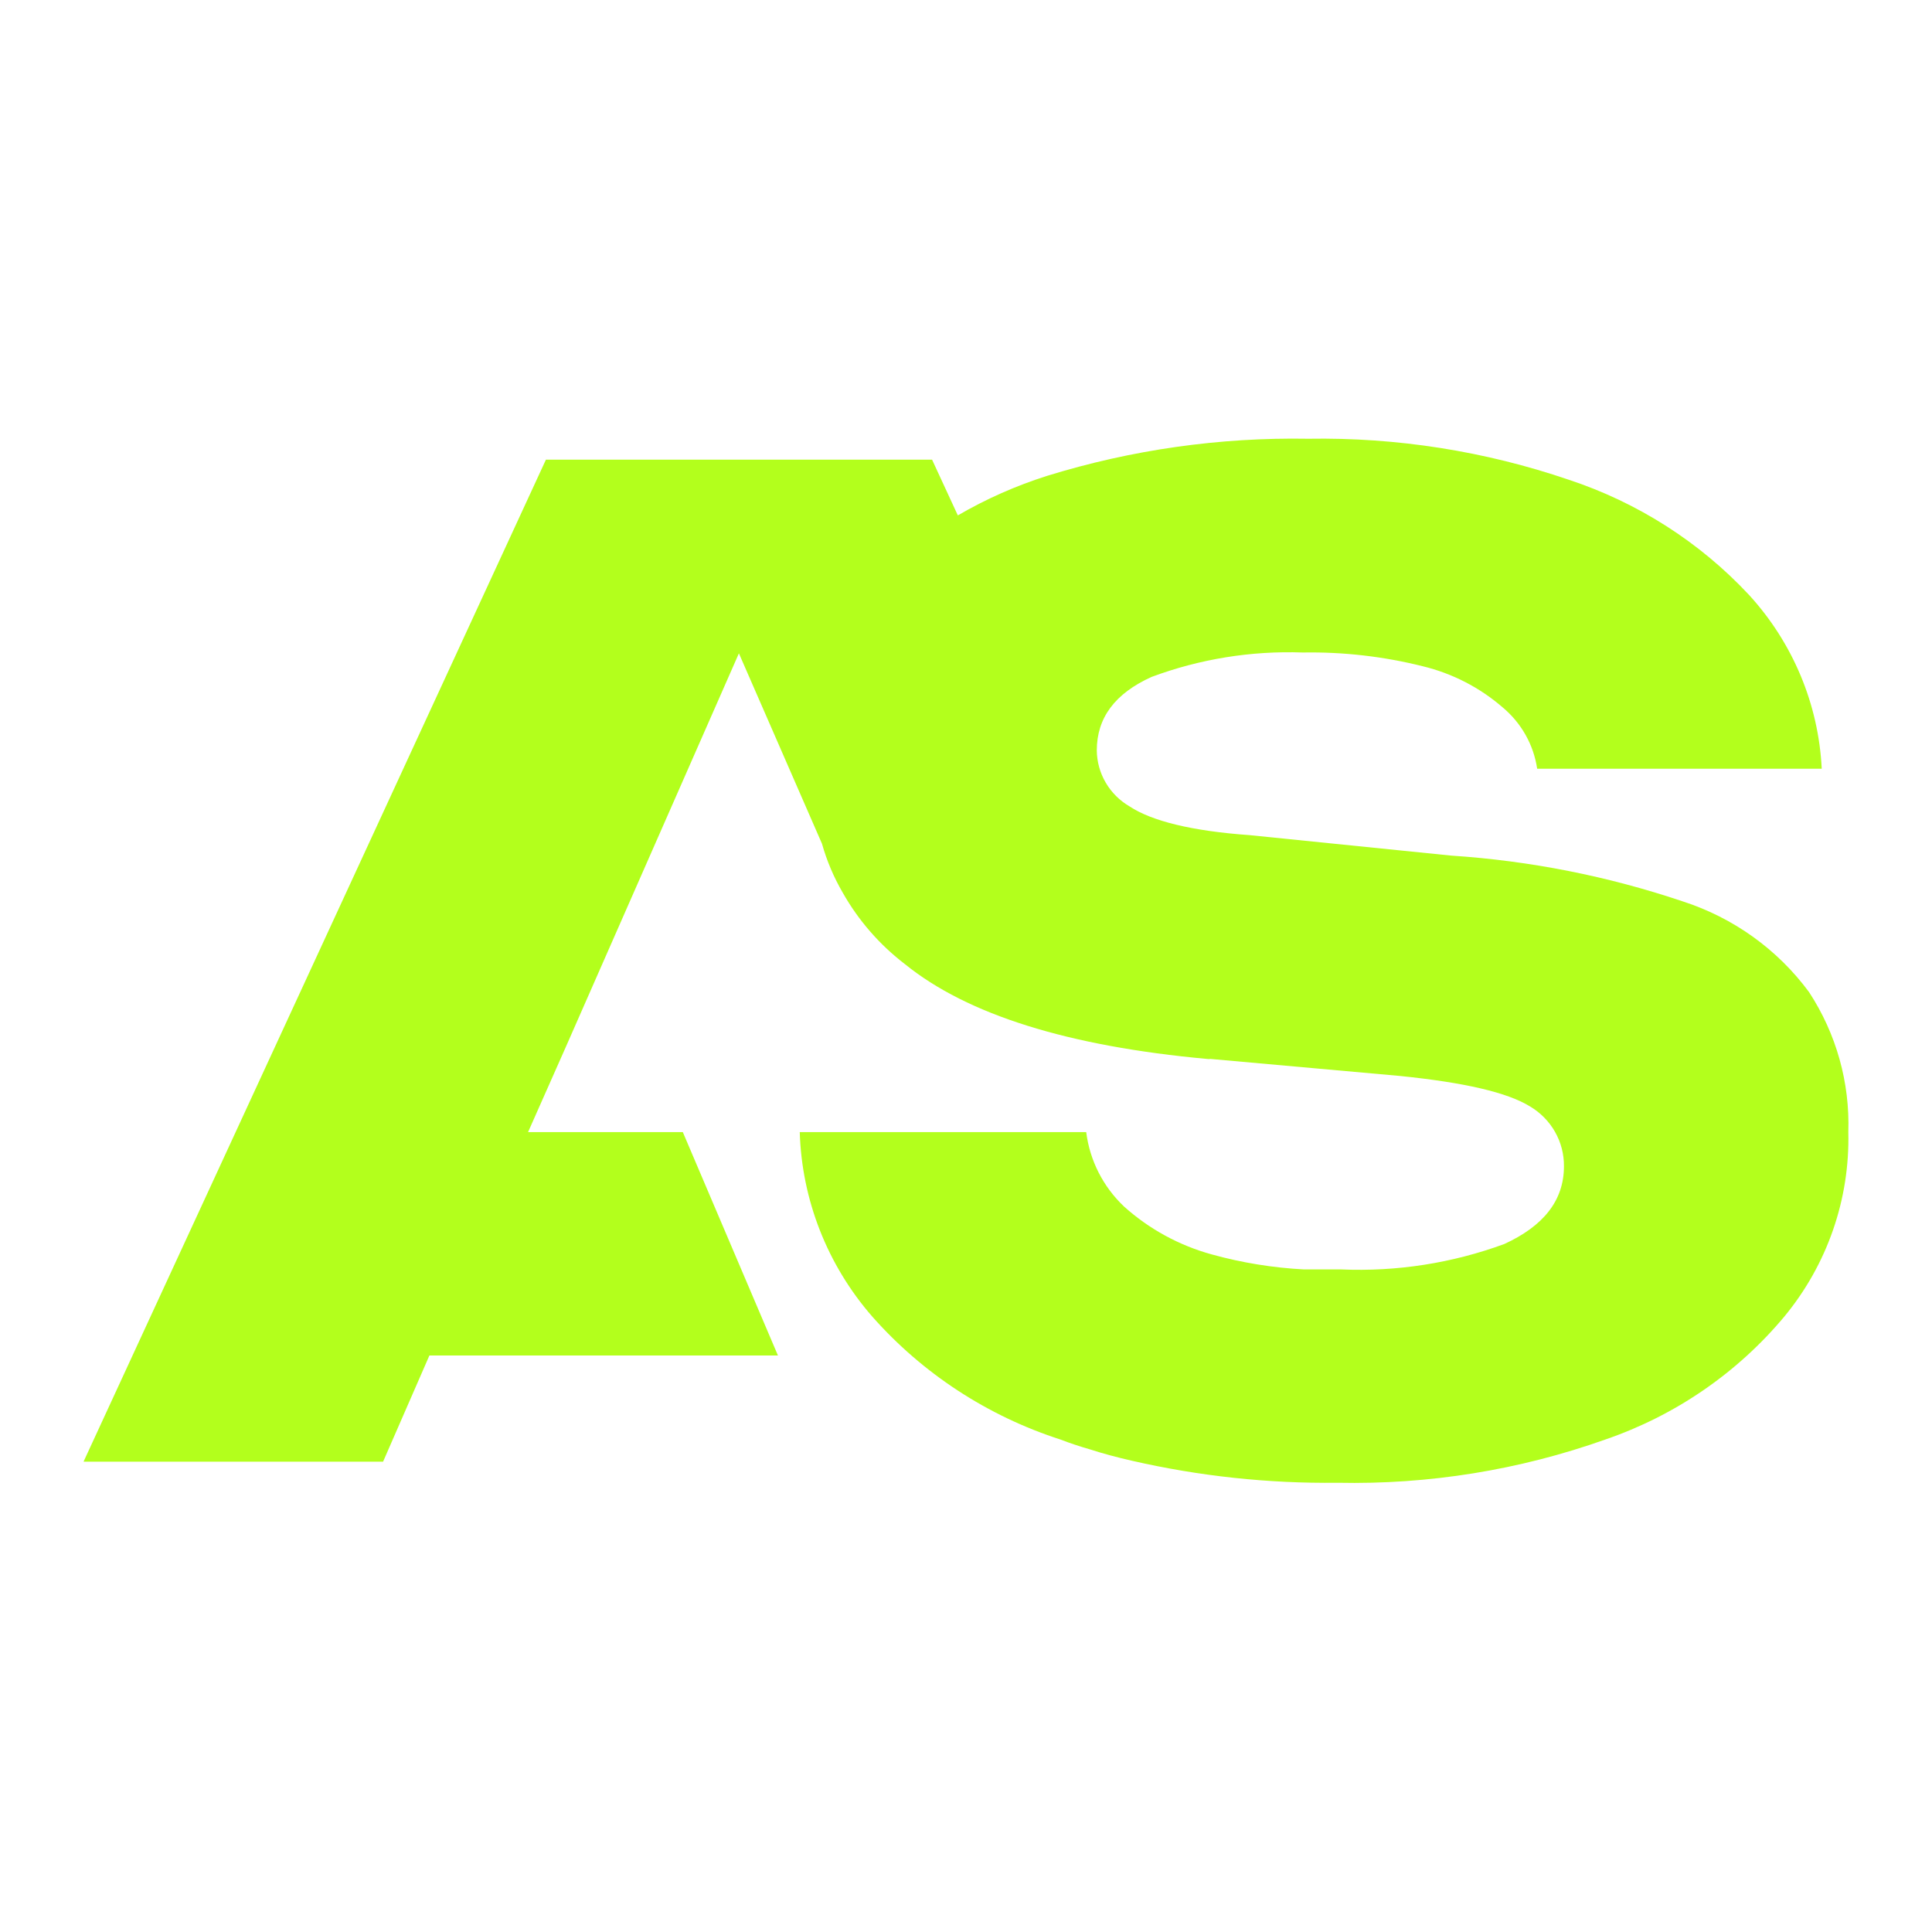 <?xml version="1.0" encoding="UTF-8"?> <svg xmlns="http://www.w3.org/2000/svg" width="185" height="185" viewBox="0 0 185 185" fill="none"><path d="M173.228 95.001C170.218 90.917 165.979 87.874 161.115 86.307C153.961 83.898 146.518 82.427 138.977 81.93L119.644 79.968C114.114 79.575 110.275 78.614 108.167 77.22C107.22 76.669 106.433 75.887 105.883 74.948C105.332 74.01 105.036 72.947 105.024 71.862C105.024 68.742 106.755 66.406 110.275 64.817C114.897 63.097 119.819 62.303 124.755 62.481C128.623 62.414 132.483 62.857 136.232 63.796C139.061 64.48 141.681 65.826 143.87 67.721C145.671 69.216 146.852 71.311 147.192 73.609H174.441C174.138 67.435 171.678 61.554 167.48 56.967C162.76 51.911 156.821 48.117 150.215 45.937C142.197 43.201 133.755 41.872 125.273 42.012C116.799 41.866 108.358 43.065 100.271 45.564C97.286 46.51 94.418 47.78 91.718 49.352L89.251 44.014H78.889H52.276L8 139.963H36.682L41.117 129.797H74.493L65.383 108.405H50.565L54.185 100.241L70.754 62.56L78.71 80.792C79.172 82.431 79.84 84.007 80.699 85.482C82.2 88.139 84.229 90.469 86.666 92.332C92.633 97.16 102.279 100.182 115.586 101.399C115.691 101.419 115.799 101.419 115.904 101.399L134.044 103.028C140.21 103.656 144.327 104.598 146.515 105.952C147.514 106.546 148.339 107.387 148.908 108.392C149.476 109.397 149.769 110.531 149.757 111.682C149.757 114.98 147.768 117.413 144.049 119.12C139.055 120.957 133.739 121.784 128.415 121.554C127.182 121.554 126.008 121.554 124.855 121.554C121.873 121.396 118.919 120.916 116.043 120.121C112.913 119.261 110.032 117.688 107.63 115.529C105.63 113.635 104.352 111.119 104.01 108.405H76.581C76.775 114.904 79.226 121.139 83.523 126.068C88.343 131.525 94.57 135.594 101.544 137.843C102.458 138.196 103.413 138.511 104.368 138.785C105.641 139.197 106.974 139.551 108.346 139.865C114.813 141.351 121.438 142.062 128.077 141.984C136.808 142.167 145.499 140.763 153.716 137.843C160.418 135.545 166.35 131.472 170.861 126.068C174.971 121.089 177.143 114.825 176.987 108.405C177.146 103.663 175.835 98.987 173.228 95.001Z" fill="#B3FF1C"></path></svg> 